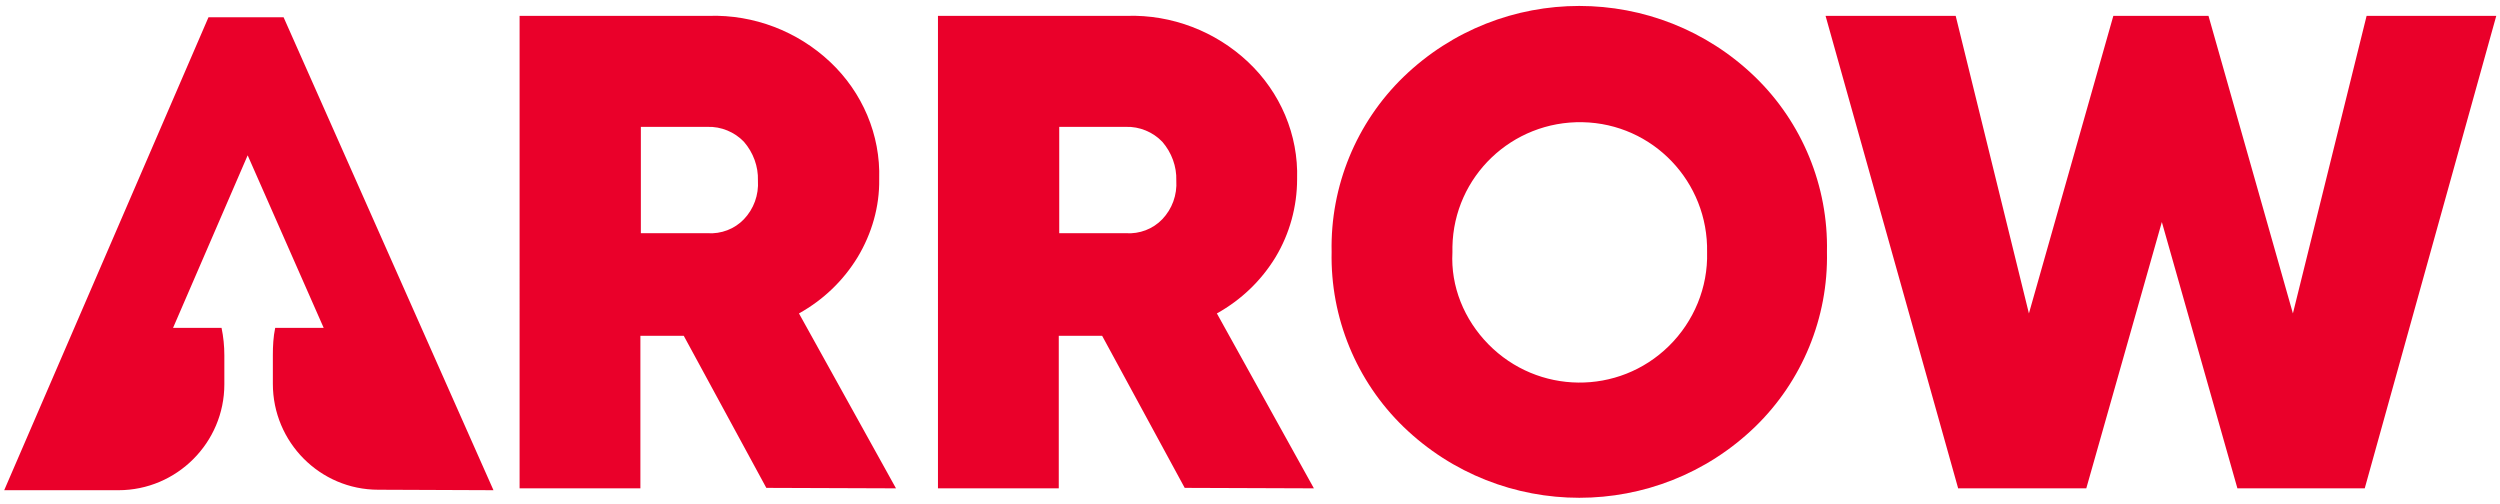 <svg xmlns="http://www.w3.org/2000/svg" xmlns:xlink="http://www.w3.org/1999/xlink" id="Layer_1" x="0px" y="0px" viewBox="0 0 536 108" style="enable-background:new 0 0 536 108;" xml:space="preserve"><style type="text/css">	.st0{fill:none;}	.st1{fill:#EA002A;}</style><rect x="0.9" y="1.2" class="st0" width="534.2" height="105.6"></rect><g id="Group_306">	<path id="Path_375" class="st1" d="M164.3,104.6L146.6,72h-9.3v32.7h-25.9V3.4H152c9.6-0.3,19,3.3,26,9.9  c6.9,6.5,10.8,15.6,10.5,25.1c0.1,5.9-1.6,11.7-4.6,16.7c-3.1,5.1-7.4,9.2-12.6,12.1l20.8,37.5L164.3,104.6z M137.4,27.2V50h14.3  c2.9,0.2,5.8-0.9,7.8-3c2.1-2.2,3.2-5.2,3-8.3c0.1-3-1-6-3-8.3c-2-2.1-4.9-3.3-7.8-3.2L137.4,27.2z"></path>	<path id="Path_376" class="st1" d="M254,104.6L236.3,72h-9.3v32.7h-25.9V3.4h40.5c9.6-0.3,19,3.3,26,9.9  c6.9,6.5,10.8,15.6,10.5,25.1c0,5.9-1.6,11.7-4.6,16.7c-3.1,5.1-7.4,9.2-12.6,12.1l20.8,37.5L254,104.6z M227.1,27.2V50h14.3  c2.9,0.2,5.8-0.9,7.8-3c2.1-2.2,3.2-5.2,3-8.3c0.1-3-1-6-3-8.3c-2-2.1-4.9-3.3-7.8-3.2L227.1,27.2z"></path>	<path id="Path_377" class="st1" d="M376.3,91.5c-21,20.3-54.4,20.3-75.4,0c-10.1-9.8-15.7-23.4-15.4-37.5  c-0.3-14.1,5.3-27.7,15.4-37.5c21-20.3,54.4-20.3,75.4,0c10.1,9.8,15.7,23.4,15.4,37.5C392,68.1,386.4,81.7,376.3,91.5 M319.1,73.8  c10.6,10.8,27.9,11,38.7,0.4c5.4-5.3,8.4-12.6,8.2-20.1c0.3-15.1-11.6-27.6-26.7-27.9c-15.1-0.3-27.6,11.6-27.9,26.7  c0,0.4,0,0.8,0,1.2C311,61.4,313.9,68.5,319.1,73.8"></path>	<path id="Path_378" class="st1" d="M419.8,104.6L391.4,3.4h27.9L435,67.2l18.1-63.8h20.4l18.1,63.8l15.8-63.8h27.8l-28.2,101.3  h-27.3l-16.2-57.1l-16.2,57.1H419.8z"></path>	<path id="Path_379" class="st1" d="M60.8,3.7H44.7L0.9,105.1h24.5c12.5,0,22.7-10.2,22.7-22.7l0,0v-6.2c0-2-0.2-4-0.6-5.9H37.1  l16-37l16.3,37H59c-0.4,1.9-0.5,3.9-0.5,5.8v6.2c0,12.5,10.1,22.7,22.6,22.7l24.7,0.1L60.8,3.7z"></path></g></svg>